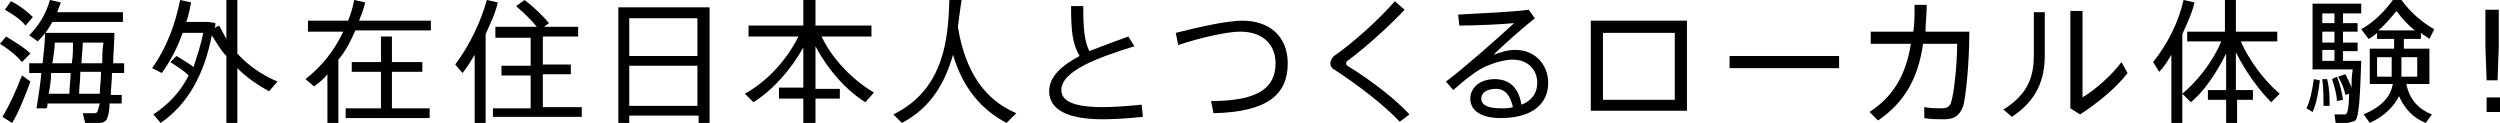 <?xml version="1.0" encoding="utf-8"?>
<!-- Generator: Adobe Illustrator 24.1.2, SVG Export Plug-In . SVG Version: 6.00 Build 0)  -->
<!DOCTYPE svg PUBLIC "-//W3C//DTD SVG 1.1//EN" "http://www.w3.org/Graphics/SVG/1.1/DTD/svg11.dtd">
<svg version="1.1" id="レイヤー_1" xmlns="http://www.w3.org/2000/svg" xmlns:xlink="http://www.w3.org/1999/xlink" x="0px"
	 y="0px" viewBox="0 0 205.4 10.1" style="enable-background:new 0 0 205.4 10.1;" xml:space="preserve">
<g>
	<path d="M0.5,3c0.8,0.5,1.5,0.9,2,1.4L1.8,5.1C1.4,4.6,0.8,4.1,0,3.6L0.5,3z M1.8,6.2C2,6.3,2.2,6.5,2.5,6.7
		C2.1,7.8,1.5,9.3,1,10.1L0.2,9.6C0.7,8.8,1.4,7.3,1.8,6.2z M0.9,0.1C1.7,0.5,2.3,1,2.7,1.4L2.1,2.1c-0.4-0.5-1-0.9-1.7-1.3L0.9,0.1
		z M10,7.7v0.8H9C9,9.3,8.8,9.8,8.7,9.9c-0.2,0.2-0.4,0.2-0.7,0.2c-0.2,0-0.7,0-1,0L6.8,9.3c0.3,0,0.7,0,0.9,0c0.1,0,0.2,0,0.3-0.1
		C8,9.2,8.1,8.9,8.2,8.5H3.9c0,0.2,0,0.3-0.1,0.4L3,8.9C3.1,8.2,3.3,7.1,3.4,6h-1V5.2h1.1c0.1-0.9,0.2-1.8,0.2-2.5h0.5h0.4h3.9h0.4
		h0.5c0,0.9-0.1,1.7-0.1,2.5h0.9V6H9.2c0,0.7-0.1,1.3-0.1,1.8H10z M10.1,1v0.8H4.3C4,2.4,3.6,2.9,3.1,3.4L2.4,2.9
		C3.2,2.1,3.8,1.1,4.1,0l0.9,0.2C4.9,0.5,4.8,0.7,4.7,1H10.1z M5.7,7.7C5.7,7.2,5.8,6.6,5.8,6H4.2C4.2,6.6,4.1,7.2,4,7.7H5.7z
		 M5.9,5.2C6,4.6,6,4,6,3.5H4.5C4.5,4,4.4,4.6,4.3,5.2H5.9z M8.2,7.7c0-0.5,0.1-1.1,0.1-1.8H6.6C6.6,6.6,6.5,7.2,6.5,7.7H8.2z
		 M8.4,5.2c0-0.5,0-1.1,0.1-1.7H6.8c0,0.5-0.1,1.1-0.1,1.7H8.4z"/>
	<path d="M14.5,4.6c0.5,0.3,1,0.6,1.4,0.9c0.3-0.9,0.6-1.8,0.8-2.8H15c-0.4,1.2-1,2.3-1.7,3.3l-0.8-0.4C13.7,3.9,14.4,2,14.8,0
		l0.9,0.2c-0.1,0.5-0.2,1.1-0.4,1.6h1.5H17h0.1l0.6,0.1c0,0.1,0,0.3-0.1,0.4L18,2.1c0.2,0.4,0.4,0.7,0.6,1.1V0h0.9v4.4
		c0.9,1,2.1,1.8,3.3,2.3l-0.7,0.8c-0.9-0.5-1.8-1.1-2.6-1.9v4.5h-0.9V4.6c-0.5-0.5-0.8-1.1-1.2-1.7c-0.6,3.2-2,5.7-4.2,7.2l-0.6-0.7
		c1.2-0.8,2.2-1.8,2.9-3.2c-0.4-0.4-0.9-0.7-1.5-1.1L14.5,4.6z"/>
	<path d="M27.8,10.1h-0.9v-4c-0.3,0.4-0.7,0.7-1.1,1l-0.7-0.6c1.4-1.1,2.4-2.4,3.1-3.9h-2.9V1.7h3.3C28.8,1.2,29,0.6,29.1,0L30,0.2
		c-0.1,0.5-0.3,1-0.5,1.5h5.9v0.8h-6.2c-0.4,0.9-0.8,1.7-1.4,2.4V10.1z M31.3,8.9v-3h-2.4V5.1h2.4V3h0.9v2.1h2.5v0.8h-2.5v3h3.1v0.8
		h-6.9V8.9H31.3z"/>
	<path d="M39.9,10.1H39V4.5c-0.3,0.5-0.6,1-1,1.5l-0.6-0.7C38.6,3.7,39.5,1.8,40,0l0.9,0.2c-0.2,0.9-0.6,1.7-1,2.6V10.1z M43.6,8.9
		V6.2h-2.4V5.4h2.4V3.1h-2.9V2.2h3.4c-0.4-0.5-1-1.1-1.7-1.7L43.1,0c0.9,0.7,1.5,1.3,2,1.9l-0.4,0.3h2.8v0.8h-2.9v2.3h2.3v0.8h-2.3
		v2.7h3.2v0.8h-7.3V8.9H43.6z"/>
	<path d="M51.7,9.5v0.6h-0.9V0.6h7.5v9.5h-0.9V9.5H51.7z M57.3,1.5h-5.6v3.1h5.6V1.5z M57.3,8.6V5.4h-5.6v3.3H57.3z"/>
	<path d="M61.9,8.4l-0.7-0.7C63,6.7,64.6,5,65.6,3h-4.1V2.1H66V0H67v2.1h4.6V3h-4.1c0.9,1.9,2.6,3.6,4.3,4.6l-0.7,0.8
		c-1.6-1-3.1-2.7-4.1-4.6v3.5h2v0.8h-2v2.1H66V8.1h-2V7.2h2V3.9C65,5.7,63.5,7.4,61.9,8.4z"/>
	<path d="M78.7,2.2c0.6,3.7,2.2,6,4.8,7.1l-0.8,0.8c-2.1-1.1-3.6-2.9-4.4-5.6c-0.6,2.1-1.7,4.3-4.2,5.6l-0.7-0.7
		c4.3-2.1,4.5-6.5,4.6-9.4l1,0C78.9,0.7,78.8,1.4,78.7,2.2z"/>
	<path d="M93.2,3.8c-2.9,0.9-6,2-6,3.6c0,0.9,1,1.4,3.4,1.4c1,0,2.2-0.1,3.2-0.2l0.1,1c-1,0.1-2.1,0.2-3.3,0.2
		c-2.9,0-4.4-0.8-4.4-2.3c0-1.2,1-2.1,2.5-2.9c-0.6-1-0.7-2.1-0.7-4.1h1c0,1.9,0.1,2.9,0.5,3.7c1-0.4,2.1-0.8,3.2-1.2L93.2,3.8z"/>
	<path d="M102.1,1.7c2.2,0,3.7,1.3,3.7,3.5c0,2.6-1.7,4-6.1,4.1l-0.2-1c3.9,0,5.3-1.1,5.3-3.1c0-1.5-1-2.6-2.9-2.6
		c-1.1,0-3.3,0.5-5.1,1.1l-0.2-1C98.6,2.2,100.8,1.7,102.1,1.7z"/>
	<path d="M115.4,0.8c-1,1.1-3.3,3.2-4.7,4.2c-0.1,0.1-0.1,0.1-0.1,0.2c0,0.1,0,0.1,0.1,0.2c2.1,1.3,4,2.8,5.1,4L115,10
		c-1.2-1.3-3.4-3-5.4-4.3c-0.2-0.1-0.3-0.3-0.3-0.5c0-0.2,0.1-0.4,0.3-0.6c1.5-1,3.9-3.2,5-4.5L115.4,0.8z"/>
	<path d="M125.6,0.8l0.5,0.7c-1,0.8-2.6,2.2-3.4,3c0.6-0.2,1.1-0.4,1.8-0.4c1.7,0,2.7,1.3,2.7,2.7c0,1.8-1.4,2.9-3.9,2.9
		c-1.6,0-2.5-0.6-2.5-1.6c0-0.9,0.8-1.6,2-1.6c1.3,0,2,0.8,2.2,2.1c0.8-0.3,1.3-0.9,1.3-1.8c0-1.1-0.8-1.9-2-1.9
		c-0.6,0-1.4,0.2-2.1,0.5c-0.8,0.3-1.9,1.2-2.8,2l-0.6-0.7c1.6-1.2,4.3-3.6,5.6-4.8c-1,0.1-3.2,0.2-4.5,0.2l-0.1-0.9
		C121.3,1.1,124.2,1,125.6,0.8z M122.9,7.3c-0.7,0-1.2,0.3-1.2,0.8s0.5,0.8,1.6,0.8c0.4,0,0.7,0,1-0.1
		C124.1,7.9,123.7,7.3,122.9,7.3z"/>
	<path d="M138.6,1.7v7.4h-7.9V1.7H138.6z M137.6,8.2V2.7h-5.9v5.5H137.6z"/>
	<path d="M151.1,4.6v1h-9v-1H151.1z"/>
	<path d="M157.2,2.6c0.1-0.7,0.1-1.4,0.1-2.2h1c0,0.8-0.1,1.5-0.1,2.2h3.6c0,2.7-0.3,5.4-0.5,6.1c-0.3,0.8-0.7,1.1-1.6,1.1
		c-0.5,0-1.1,0-1.6-0.1V8.8c0.5,0.1,1,0.1,1.4,0.1c0.4,0,0.7-0.1,0.8-0.5c0.2-0.5,0.5-2.9,0.5-4.8H158c-0.4,2.8-1.5,4.8-3.7,6.3
		l-0.7-0.7c2-1.3,3-3.1,3.4-5.6h-3.3V2.6H157.2z"/>
	<path d="M168,1v3.5c0,2-0.6,3.7-2.7,5.1L164.6,9c2.1-1.3,2.5-2.8,2.5-4.5V1H168z M171.1,0.9V8c1-0.6,2.4-1.8,3.2-2.9l0.5,0.9
		c-0.9,1.2-2.5,2.5-3.9,3.4l-0.8-0.5v-8H171.1z"/>
	<path d="M178.4,10.1V4.5c-0.3,0.5-0.6,1-1,1.4l-0.5-0.8c1.2-1.5,2.1-3.3,2.5-5.1l0.9,0.2c-0.2,0.9-0.6,1.7-1,2.6v7.3H178.4z
		 M183.8,8.2v1.9h-0.9V8.2h-1.5V7.4h1.5v-3c-0.8,1.6-1.8,3.1-2.9,4l-0.7-0.7c1.2-1,2.5-2.6,3.2-4.3h-2.8V2.6h3.1V0h0.9v2.6h3.4v0.8
		h-3c0.7,1.6,2,3.3,3.2,4.3l-0.7,0.7c-1-1-2.1-2.5-2.9-4.1v3.1h1.4v0.8H183.8z"/>
	<path d="M190.6,6.6c-0.1,0.9-0.3,2-0.6,2.6l-0.5-0.3c0.3-0.6,0.5-1.6,0.6-2.4L190.6,6.6z M192.7,6.1c0.2,0.4,0.4,0.8,0.5,1.1
		c0-0.4,0-0.9,0.1-1.5H190V5.5V5V0.3h4v0.8h-1.5v0.8h1.2v0.7h-1.2v0.9h1.2v0.7h-1.2V5h0.7h0.4h0.4c-0.1,3.1-0.2,4.7-0.5,4.9
		c-0.1,0.1-0.3,0.1-0.6,0.2c-0.2,0-0.7,0-1,0l-0.1-0.7c0.3,0,0.6,0,0.8,0c0.1,0,0.2,0,0.2-0.1c0.1-0.1,0.2-0.6,0.2-1.6l-0.3,0.1
		c-0.1-0.5-0.3-1-0.6-1.5L192.7,6.1z M191.2,6.5c0.2,0.8,0.2,1.6,0.2,2.2l-0.5,0c0-0.6,0-1.4-0.1-2.2L191.2,6.5z M191.8,1.9V1.1h-1
		v0.8H191.8z M191.8,3.5V2.6h-1v0.9H191.8z M191.8,5V4.1h-1V5H191.8z M192,6.3c0.3,0.7,0.4,1.3,0.5,1.9L192,8.3
		c0-0.5-0.2-1.2-0.4-1.8L192,6.3z M199.8,9.4l-0.5,0.7c-1-0.4-1.7-1.1-2.2-2.2c-0.4,0.8-1.1,1.6-2.4,2.2l-0.5-0.7
		c1.6-0.7,2.2-1.5,2.4-2.5h-1.9V4h2V3.2h-1.4V2.7c-0.2,0.2-0.5,0.4-0.7,0.5L194,2.4c0.9-0.5,1.8-1.3,2.6-2.4h0.7
		c0.8,1.1,1.8,1.9,2.7,2.4l-0.4,0.8c-0.2-0.2-0.5-0.3-0.7-0.5v0.5h-1.4V4h2.1v2.9h-1.9C198,8.3,198.8,9,199.8,9.4z M195.3,6.3h1.2
		V4.7h-1.2V6.3z M198.4,2.5c-0.5-0.4-1-0.9-1.5-1.6c-0.5,0.6-1,1.2-1.5,1.6H198.4z M198.6,6.3V4.7h-1.3v1.6H198.6z"/>
	<path d="M205.4,8v1.2h-1.1V8H205.4z M205.3,0.8v3l-0.1,2.8h-0.9l-0.1-2.8v-3H205.3z"/>
</g>
</svg>
